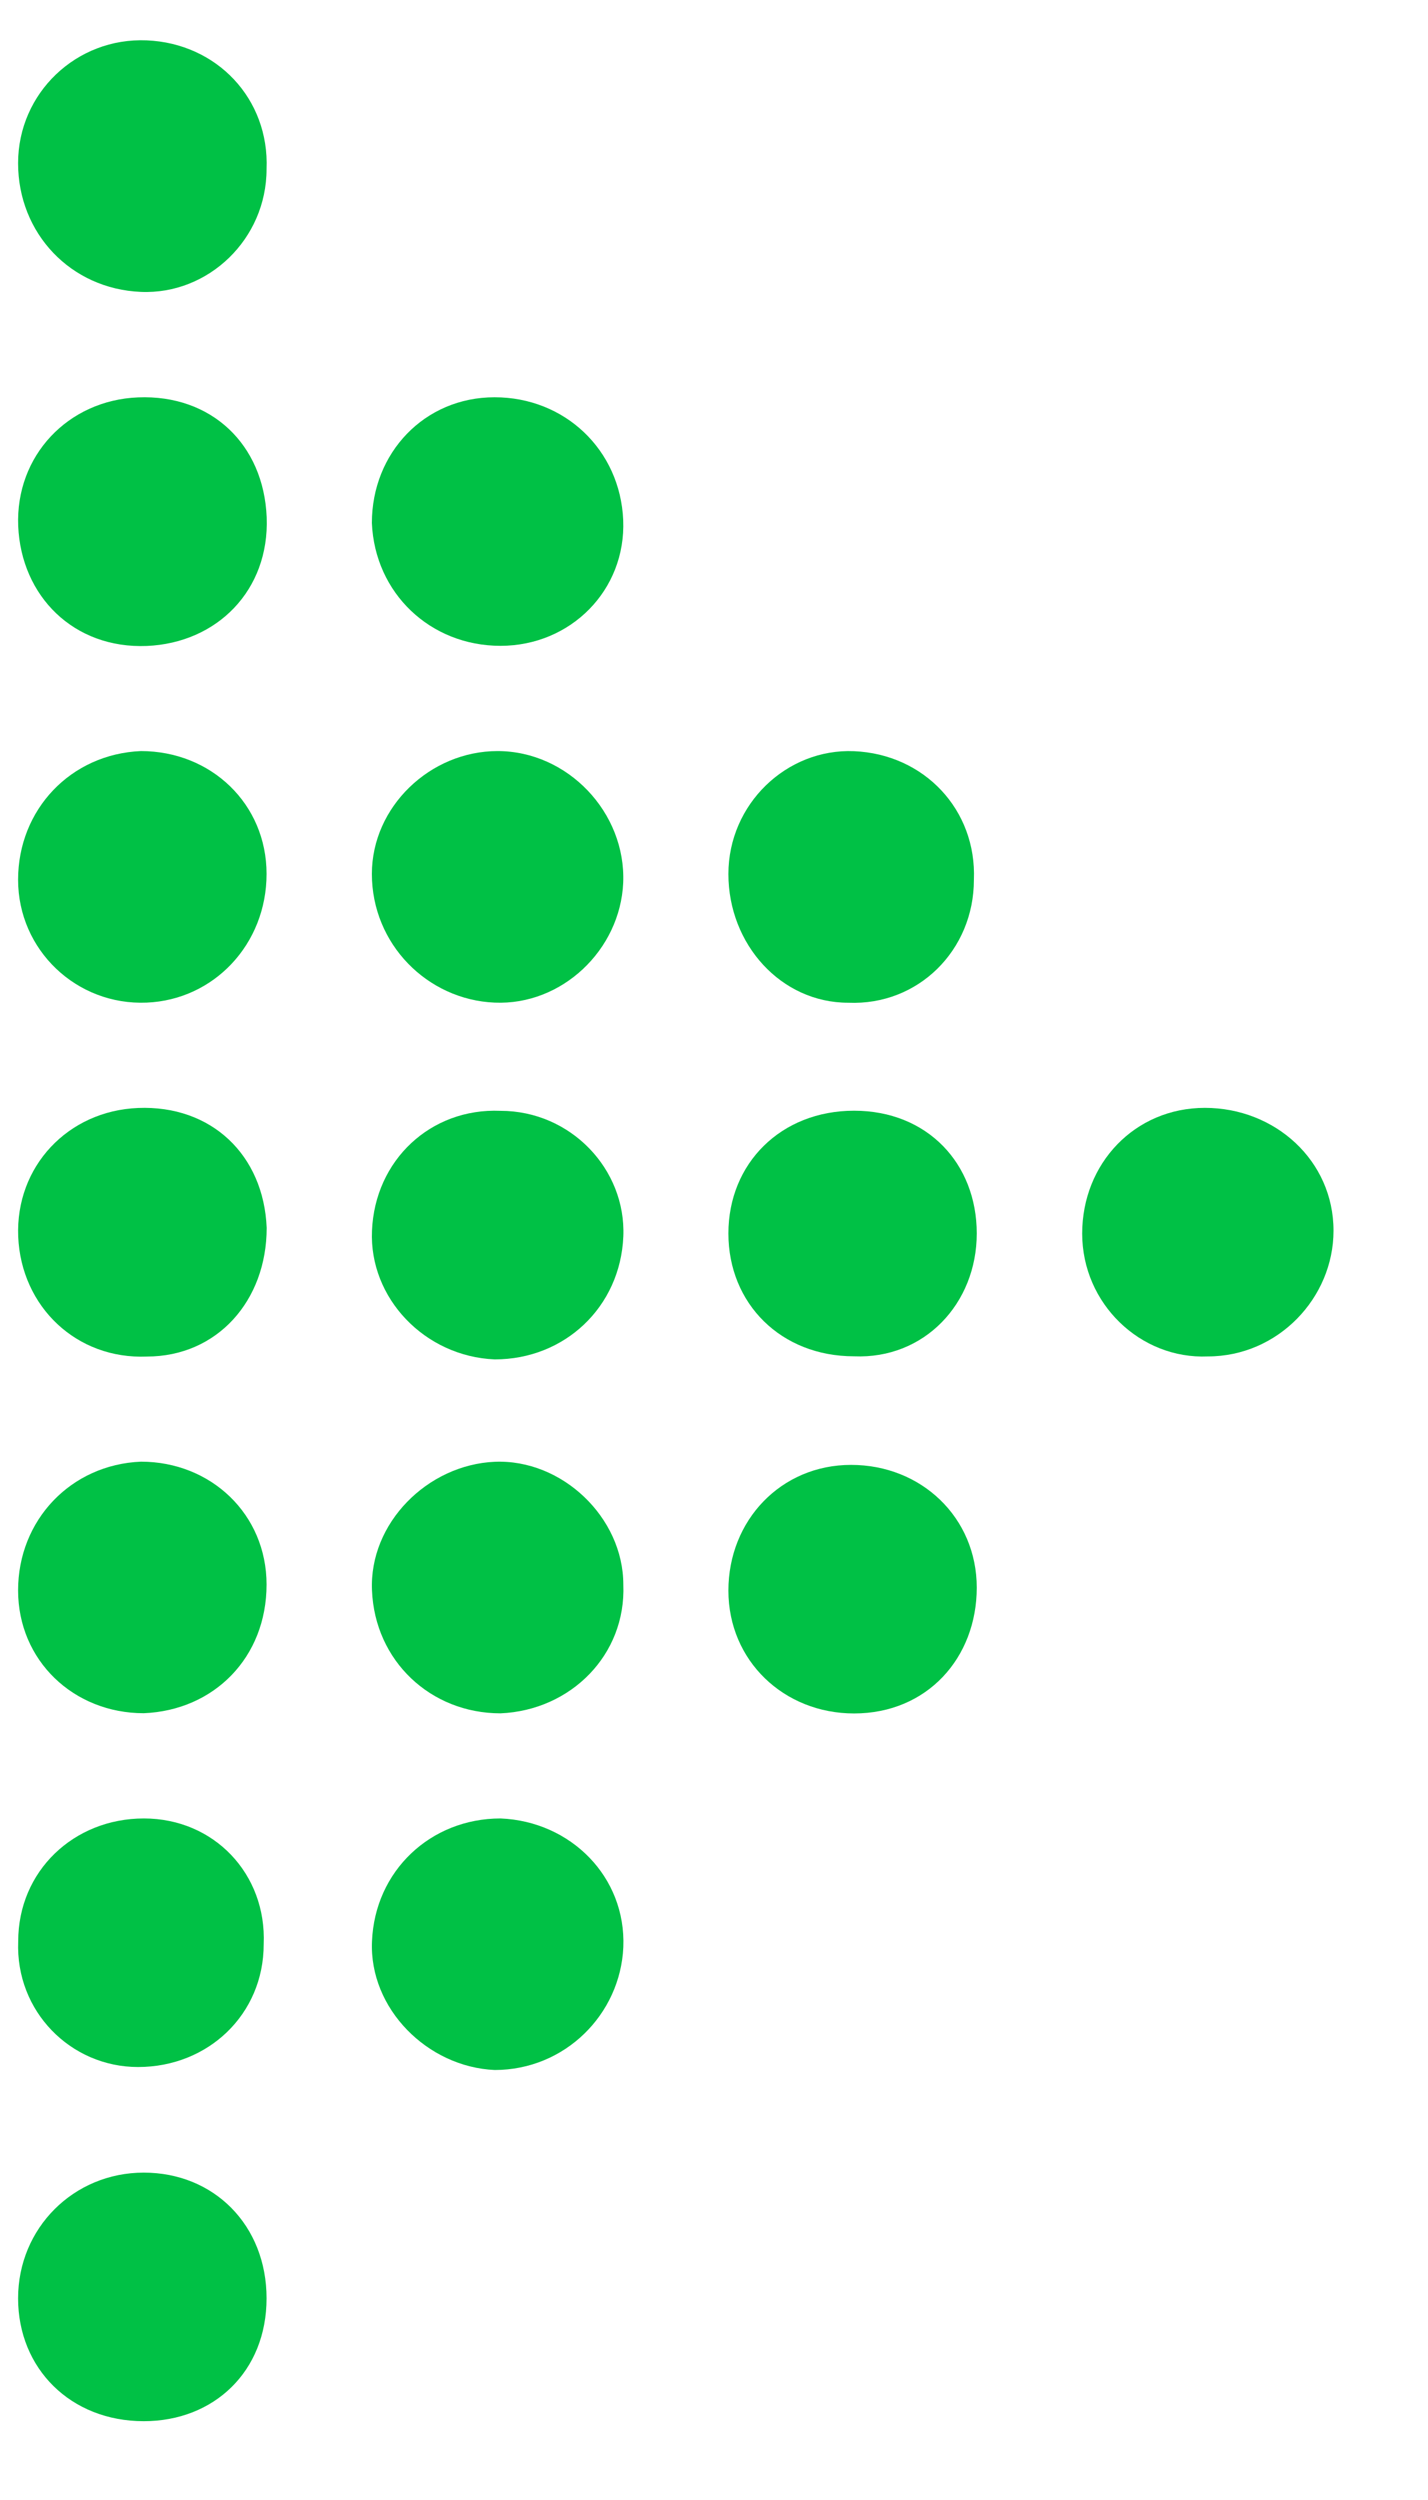 <?xml version="1.0" encoding="UTF-8"?> <svg xmlns="http://www.w3.org/2000/svg" width="12" height="21" viewBox="0 0 12 21" fill="none"> <path d="M6.121 7.342C6.121 6.753 6.612 6.286 7.177 6.31C7.766 6.335 8.208 6.802 8.184 7.391C8.184 7.981 7.717 8.448 7.128 8.423C6.563 8.423 6.121 7.932 6.121 7.342Z" fill="#00C145"></path> <path d="M4.206 5.425C3.616 5.425 3.15 4.983 3.125 4.393C3.125 3.804 3.567 3.337 4.156 3.337C4.746 3.337 5.212 3.779 5.237 4.369C5.261 4.958 4.795 5.425 4.206 5.425Z" fill="#00C145"></path> <path d="M3.126 13.36C3.101 12.795 3.592 12.304 4.157 12.279C4.722 12.255 5.238 12.746 5.238 13.311C5.262 13.901 4.796 14.367 4.206 14.392C3.617 14.392 3.15 13.95 3.126 13.36Z" fill="#00C145"></path> <path d="M1.233 0.339C1.822 0.364 2.264 0.83 2.24 1.42C2.24 2.01 1.749 2.476 1.184 2.452C0.594 2.427 0.152 1.96 0.152 1.371C0.152 0.781 0.643 0.314 1.233 0.339Z" fill="#00C145"></path> <path d="M9.094 10.362C9.094 9.773 9.536 9.306 10.125 9.306C10.714 9.306 11.206 9.748 11.206 10.338C11.206 10.903 10.739 11.394 10.15 11.394C9.585 11.419 9.094 10.952 9.094 10.362Z" fill="#00C145"></path> <path d="M4.157 17.388C3.592 17.363 3.101 16.872 3.126 16.307C3.15 15.717 3.617 15.275 4.206 15.275C4.796 15.299 5.262 15.766 5.238 16.356C5.213 16.921 4.747 17.388 4.157 17.388Z" fill="#00C145"></path> <path d="M4.156 8.422C3.592 8.398 3.125 7.931 3.125 7.341C3.125 6.776 3.616 6.309 4.181 6.309C4.77 6.309 5.261 6.825 5.237 7.415C5.212 7.98 4.721 8.447 4.156 8.422Z" fill="#00C145"></path> <path d="M0.152 7.39C0.152 6.801 0.594 6.334 1.184 6.309C1.773 6.309 2.24 6.752 2.24 7.341C2.24 7.931 1.798 8.398 1.233 8.422C0.643 8.447 0.152 7.98 0.152 7.39Z" fill="#00C145"></path> <path d="M3.126 10.338C3.15 9.748 3.617 9.306 4.206 9.331C4.796 9.331 5.262 9.822 5.238 10.387C5.213 10.977 4.747 11.419 4.157 11.419C3.568 11.394 3.101 10.903 3.126 10.338Z" fill="#00C145"></path> <path d="M1.208 14.391C0.619 14.391 0.152 13.949 0.152 13.359C0.152 12.77 0.594 12.303 1.184 12.278C1.773 12.278 2.24 12.72 2.24 13.31C2.24 13.924 1.798 14.367 1.208 14.391Z" fill="#00C145"></path> <path d="M0.153 16.307C0.153 15.717 0.62 15.275 1.209 15.275C1.799 15.275 2.241 15.742 2.216 16.331C2.216 16.921 1.749 17.363 1.16 17.363C0.595 17.363 0.129 16.896 0.153 16.307Z" fill="#00C145"></path> <path d="M6.121 13.361C6.121 12.771 6.563 12.305 7.152 12.305C7.742 12.305 8.208 12.747 8.208 13.336C8.208 13.926 7.791 14.393 7.177 14.393C6.588 14.393 6.121 13.951 6.121 13.361Z" fill="#00C145"></path> <path d="M0.152 19.306C0.152 18.716 0.619 18.25 1.208 18.25C1.798 18.25 2.24 18.692 2.24 19.306C2.24 19.92 1.798 20.338 1.208 20.338C0.594 20.338 0.152 19.896 0.152 19.306Z" fill="#00C145"></path> <path d="M0.153 4.419C0.129 3.829 0.571 3.362 1.16 3.338C1.774 3.313 2.216 3.731 2.241 4.345C2.265 4.959 1.823 5.401 1.234 5.426C0.62 5.451 0.178 5.008 0.153 4.419Z" fill="#00C145"></path> <path d="M1.234 11.395C0.644 11.42 0.178 10.977 0.153 10.388C0.129 9.798 0.571 9.331 1.16 9.307C1.774 9.282 2.216 9.7 2.241 10.314C2.241 10.928 1.823 11.395 1.234 11.395Z" fill="#00C145"></path> <path d="M6.121 10.361C6.121 9.772 6.563 9.33 7.177 9.33C7.791 9.33 8.208 9.772 8.208 10.361C8.208 10.951 7.766 11.418 7.177 11.393C6.563 11.393 6.121 10.951 6.121 10.361Z" fill="#00C145"></path> </svg> 